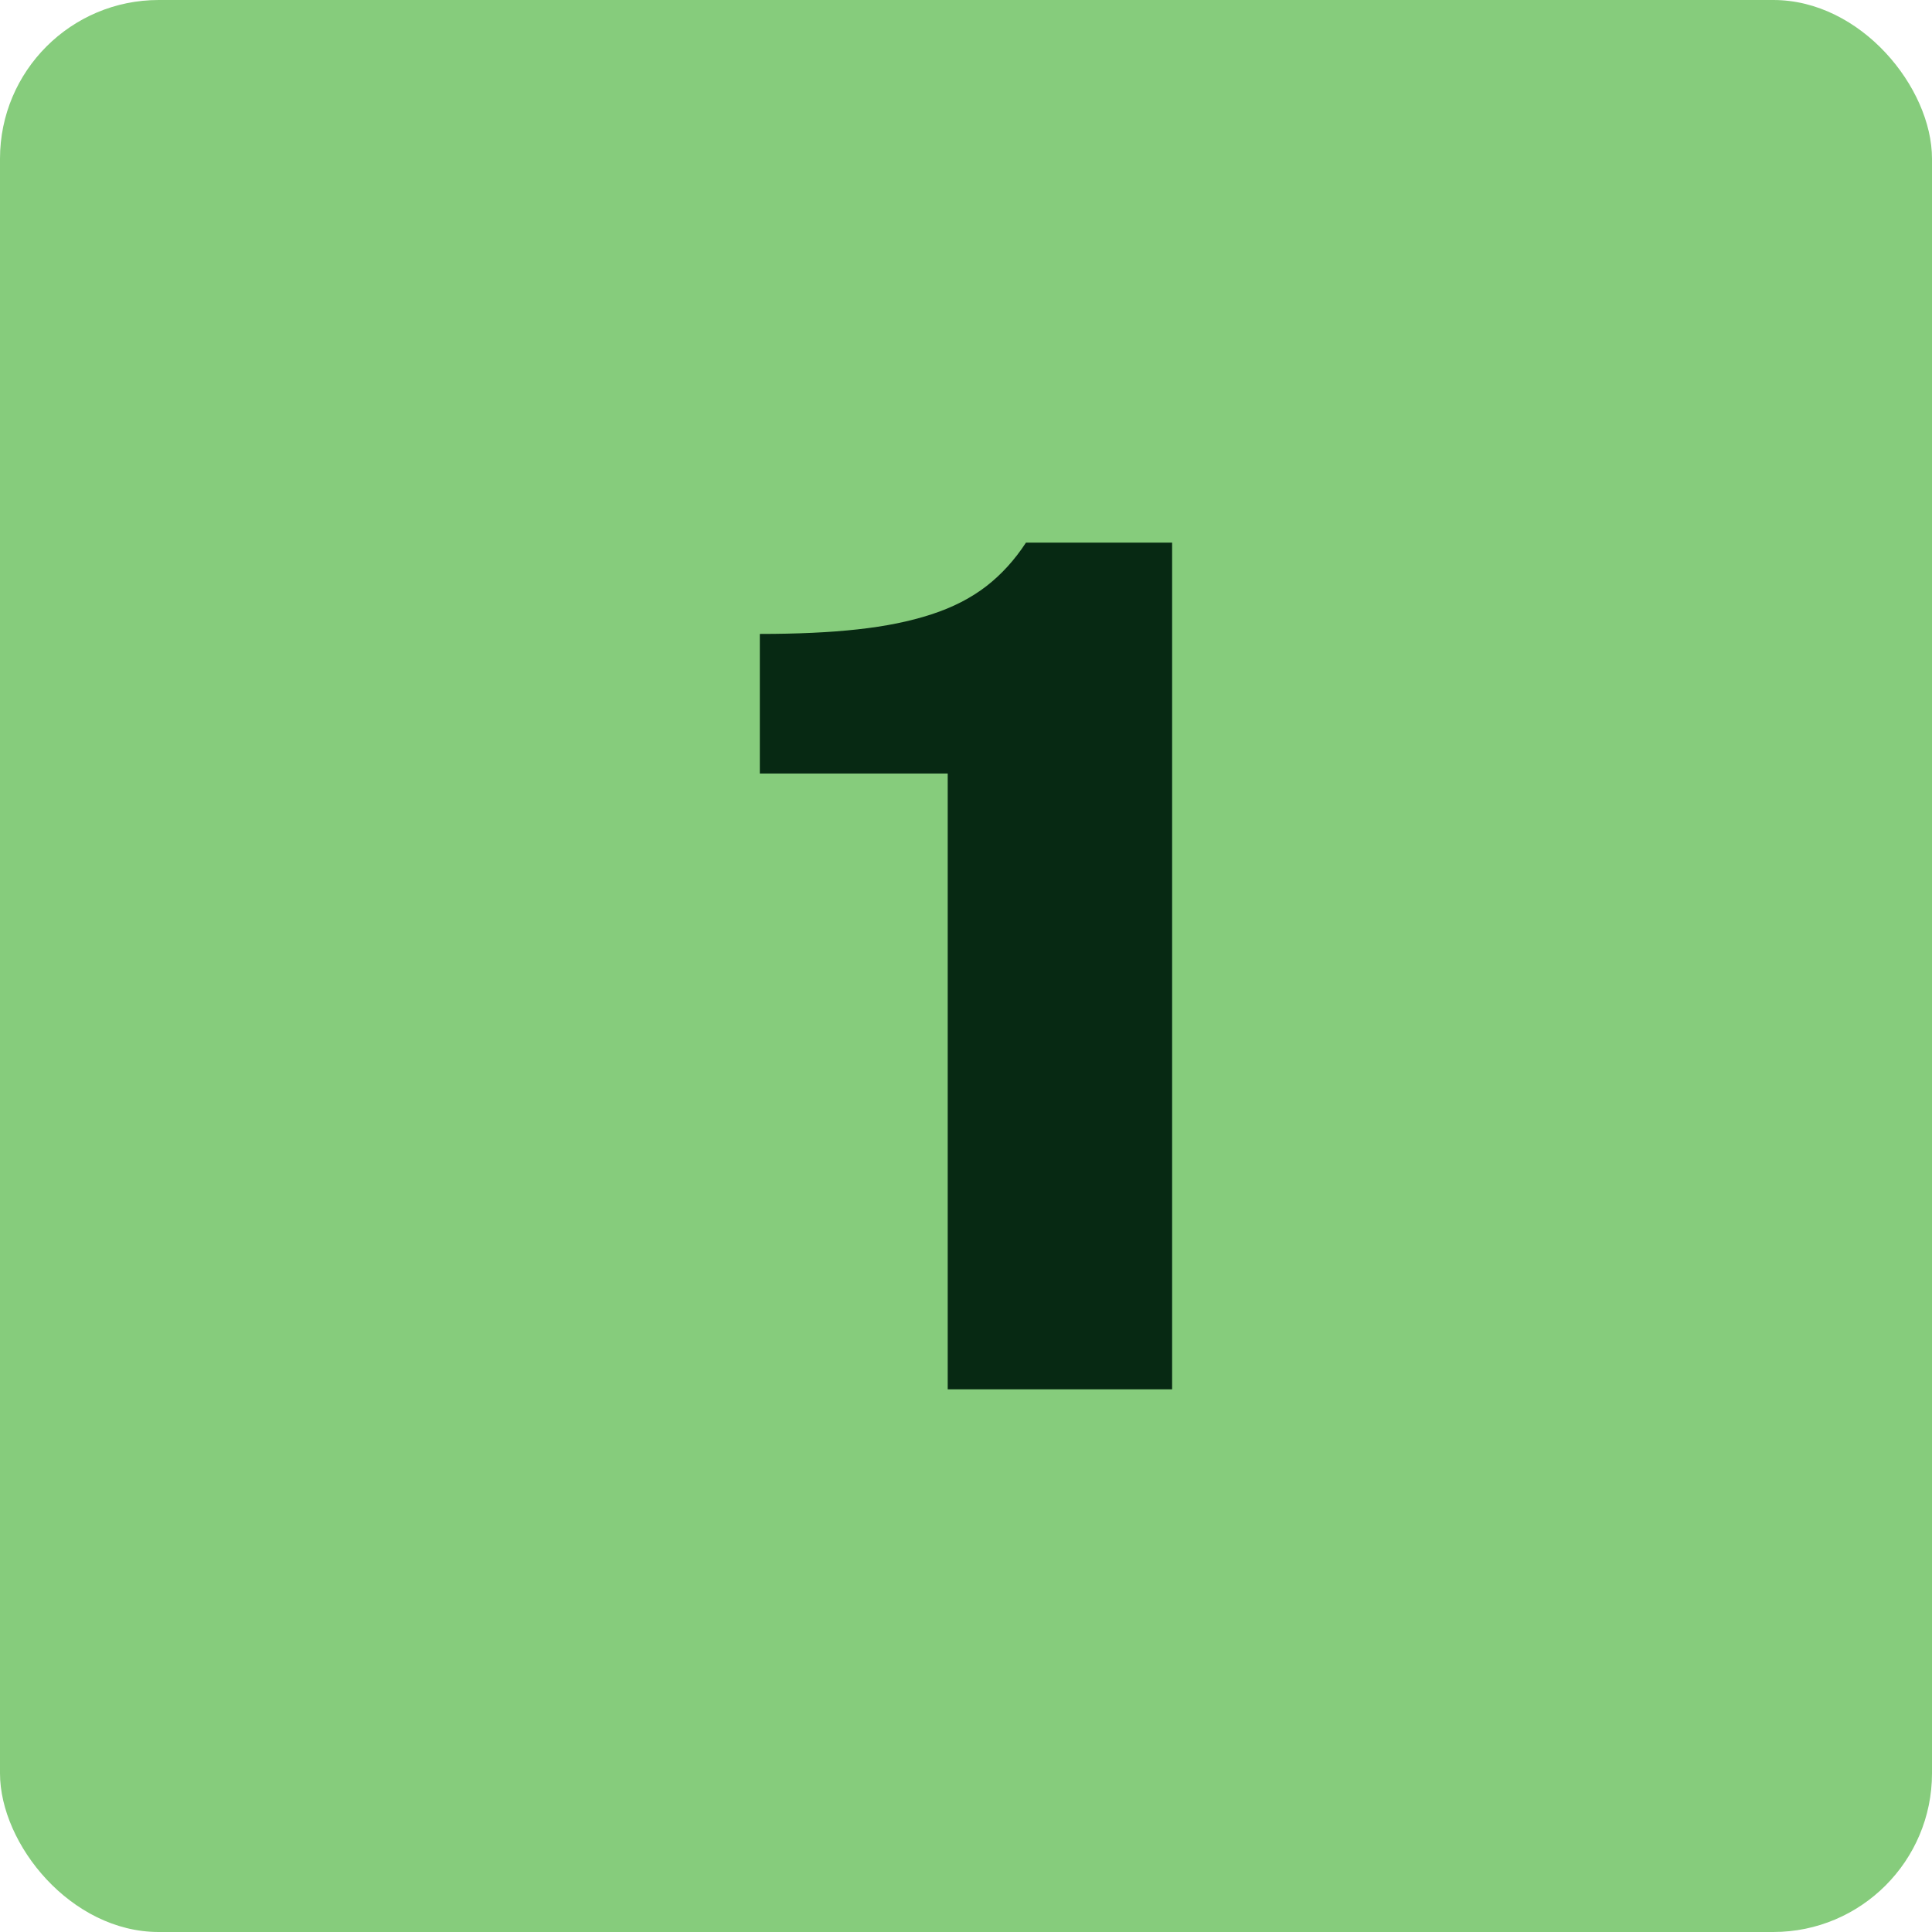 <svg xmlns="http://www.w3.org/2000/svg" id="Camada_1" data-name="Camada 1" viewBox="0 0 287.3 287.3"><defs><style>      .cls-1 {        fill: #072913;      }      .cls-2 {        fill: #86cc7c;      }    </style></defs><rect class="cls-2" width="287.3" height="287.3" rx="23.6" ry="23.6"></rect><path class="cls-1" d="M140.93,206.6v-91.57h-27.94v-20.76c5.56,0,10.41-.22,14.55-.68,4.14-.45,7.79-1.19,10.96-2.23,3.17-1.03,5.88-2.42,8.15-4.17,2.26-1.75,4.23-3.91,5.92-6.5h21.73v125.91h-33.37Z"></path></svg>